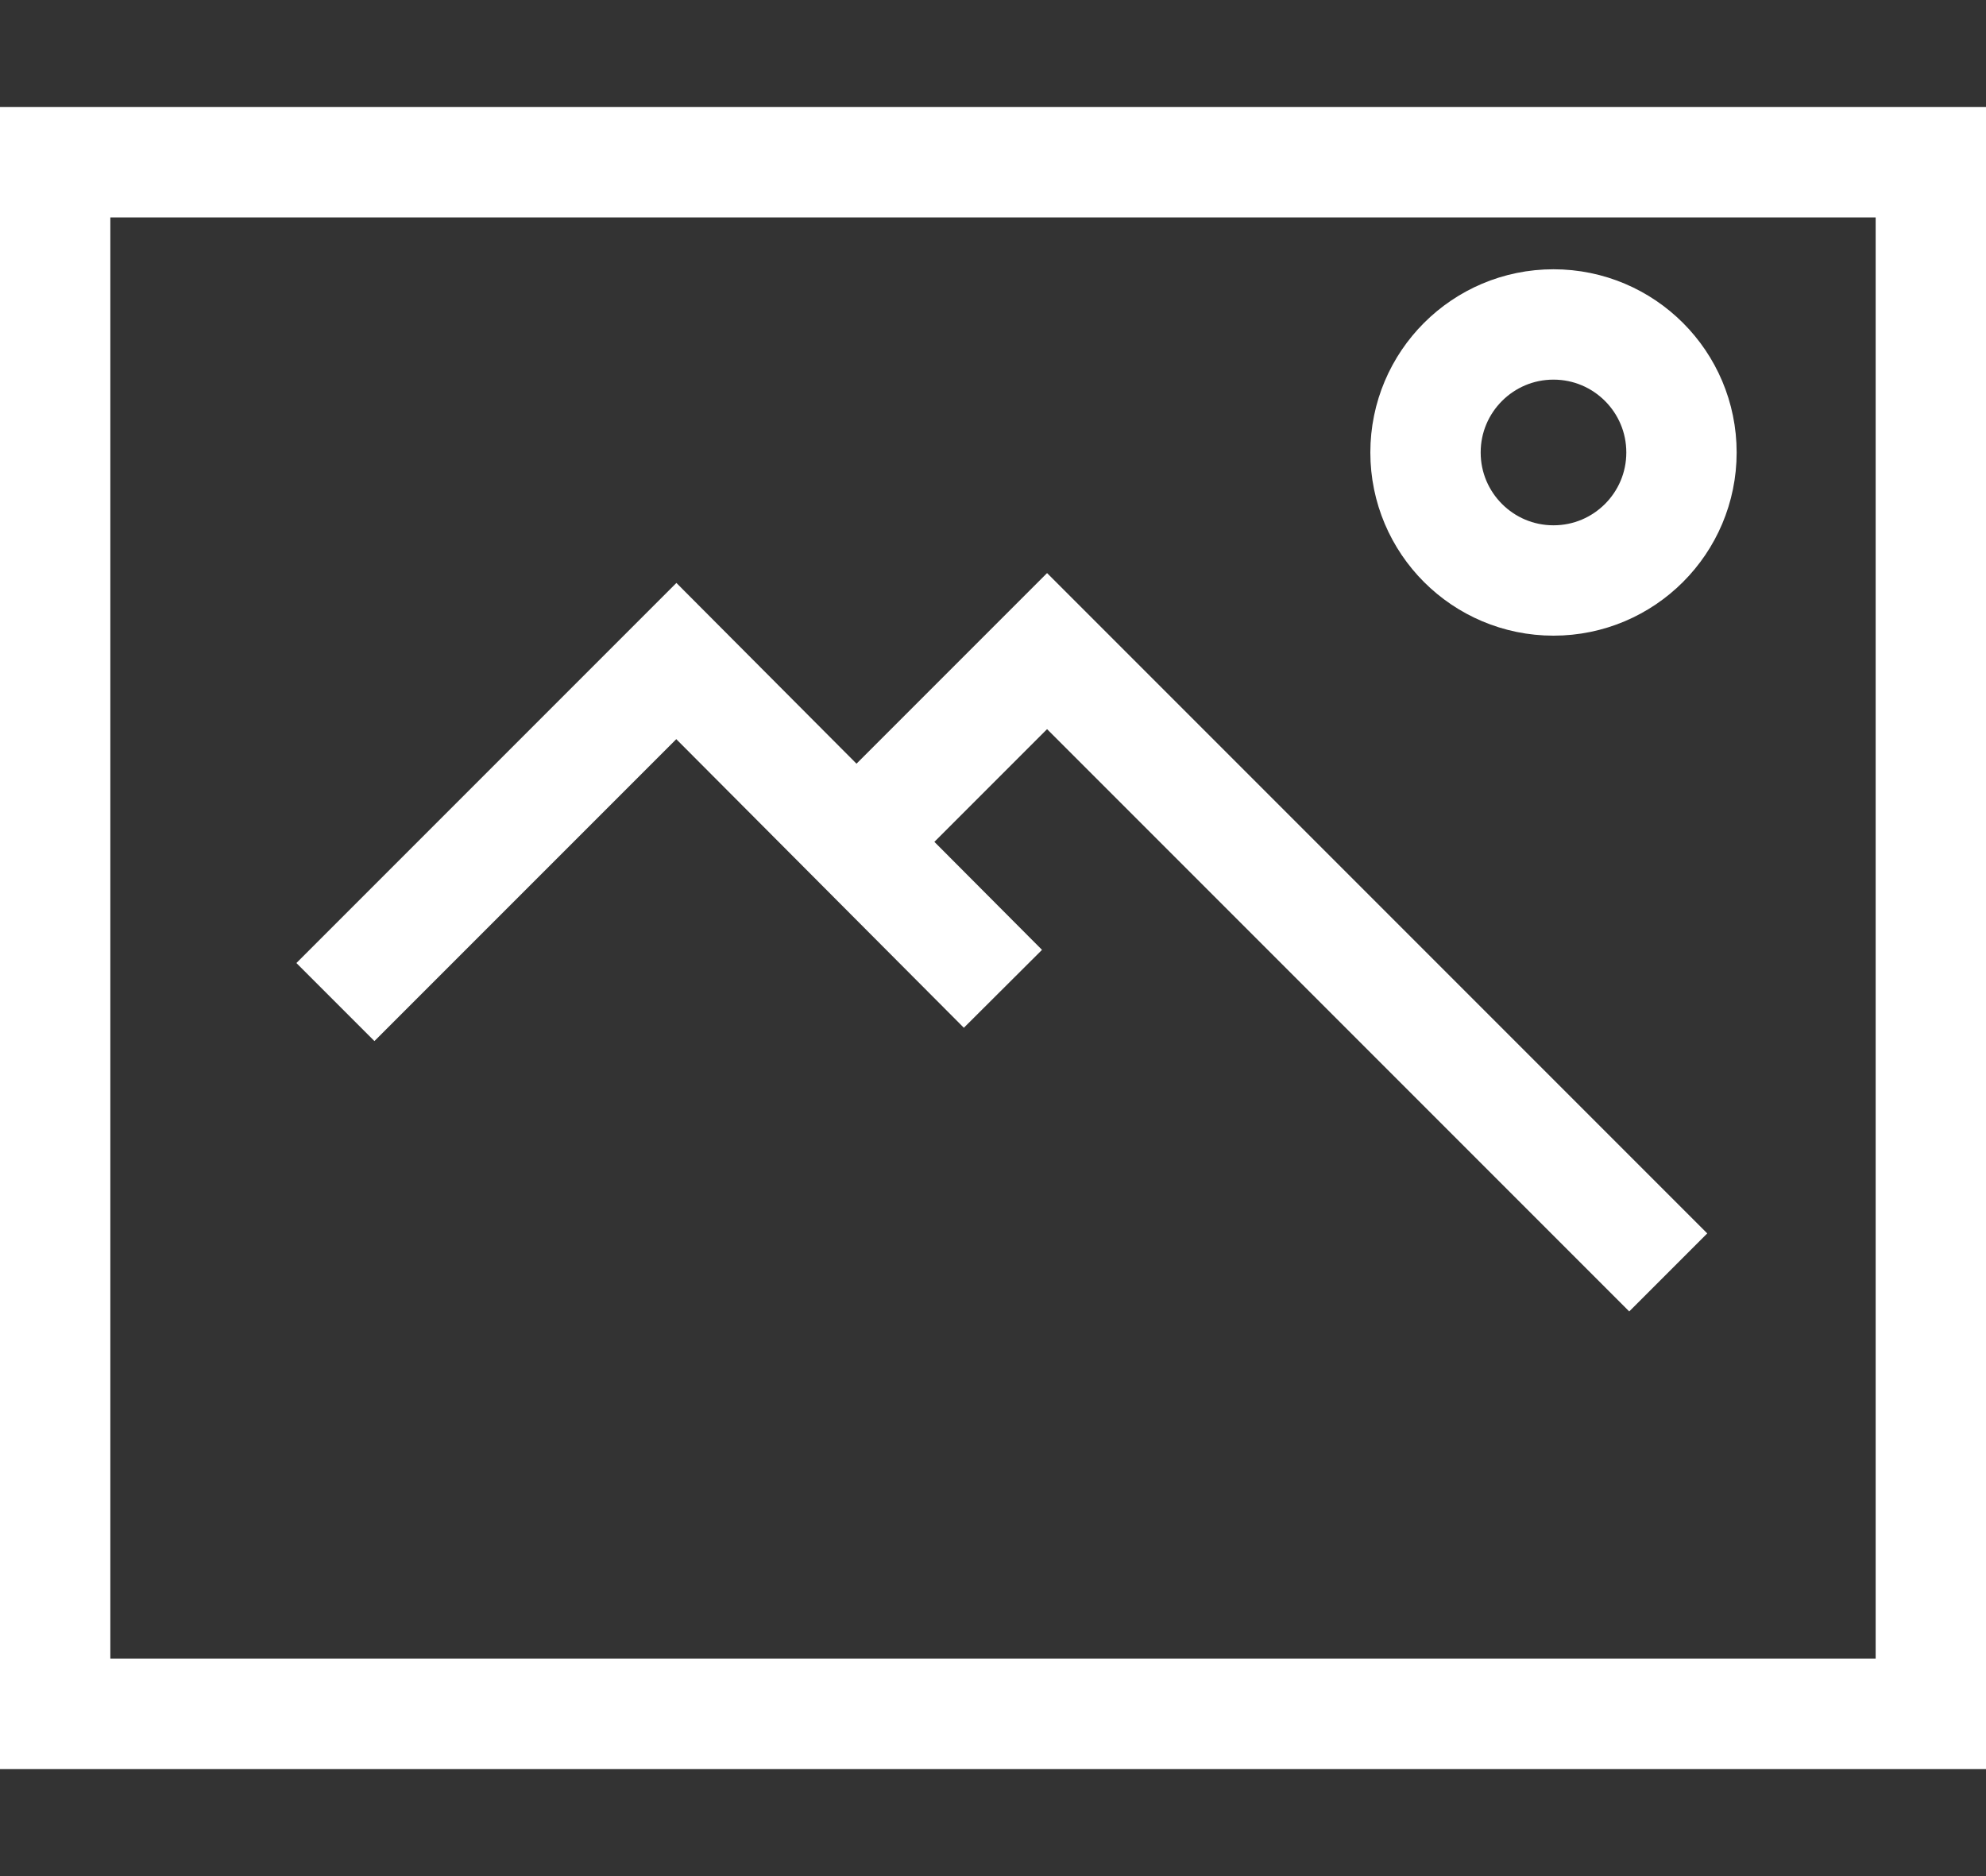 <svg id="Capa_2" data-name="Capa 2" xmlns="http://www.w3.org/2000/svg" viewBox="0 0 18 17"><rect x="0" y="0" width="18" height="17" fill="#333333" stroke="none"/><defs><style>.cls-1,.cls-2{fill:none;}.cls-1{stroke:#fff;stroke-miterlimit:10;}</style></defs><title>galeria_17</title><rect class="cls-1" x="0.5" y="1.47" width="17" height="14.06"/><polyline class="cls-1" points="3.04 9.08 6.13 5.99 9.09 8.96"/><polyline class="cls-1" points="15.12 11.53 9.49 5.9 8.05 7.34"/><circle class="cls-1" cx="14.08" cy="4.1" r="1.16"/><line class="cls-2" x1="6.37" x2="10.03"/><line class="cls-2" x1="7.28" y1="17" x2="10.03" y2="17"/></svg>